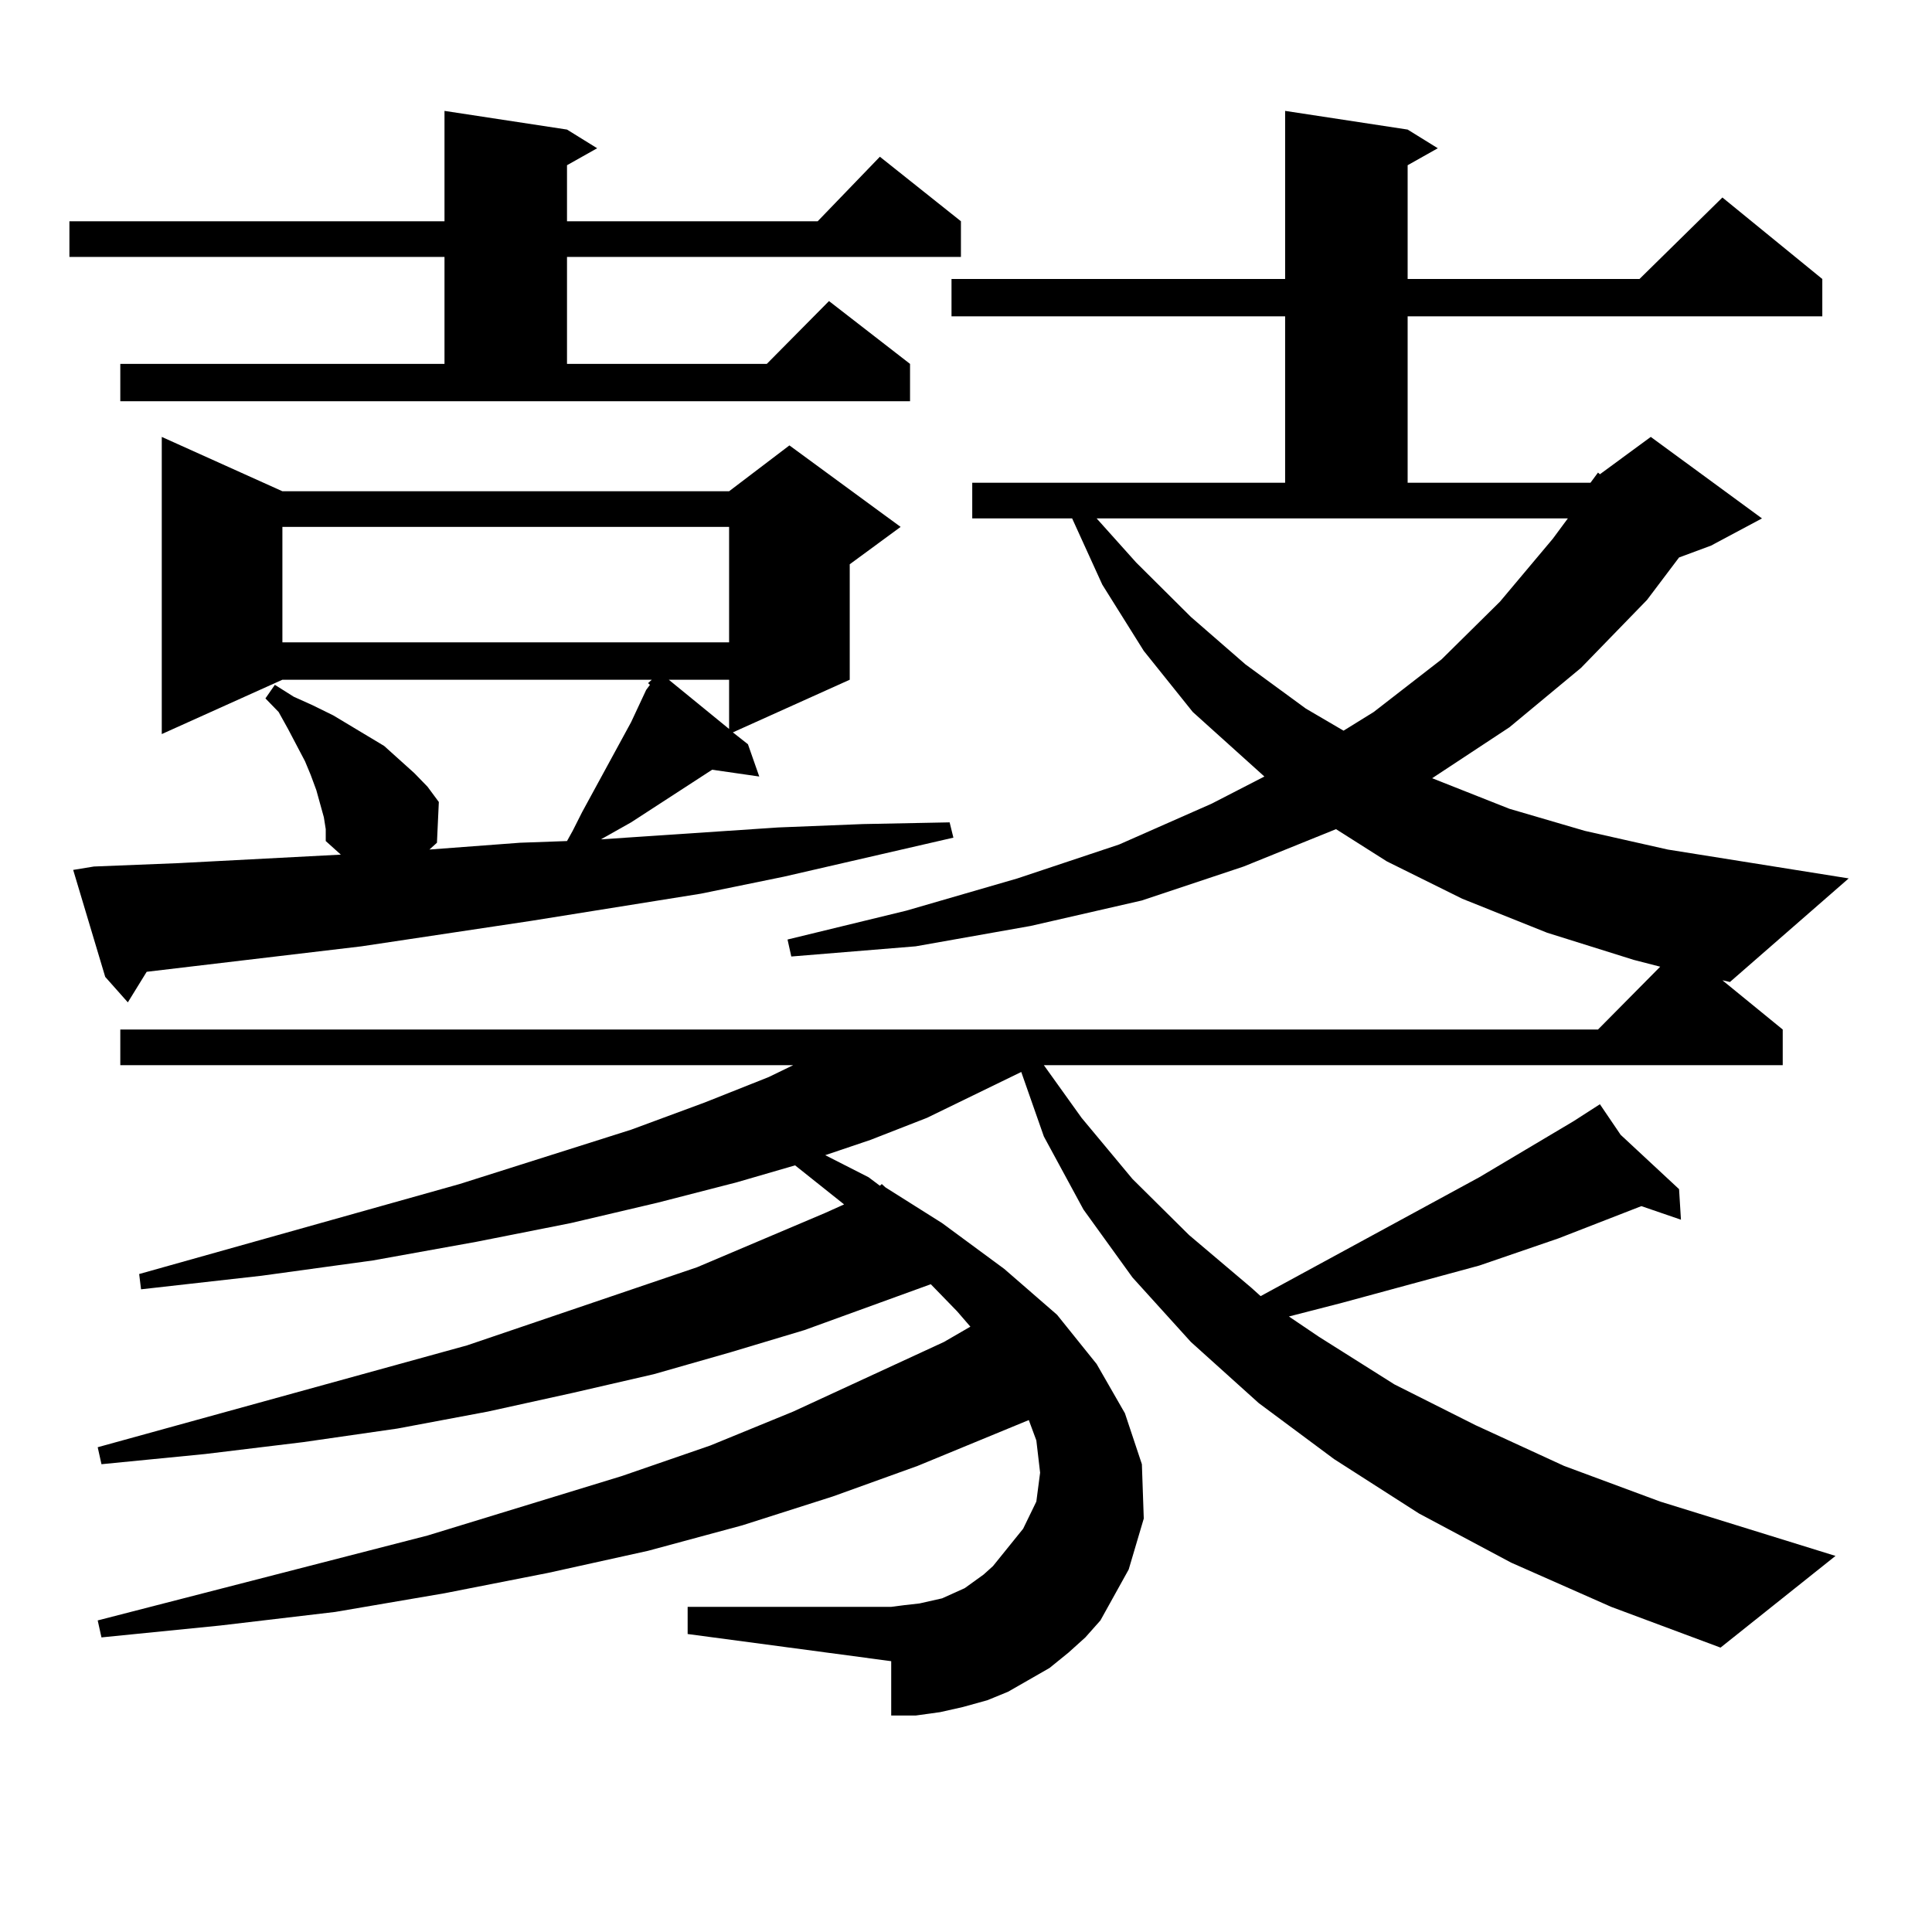 <?xml version="1.0" encoding="utf-8"?>
<!-- Generator: Adobe Illustrator 16.0.0, SVG Export Plug-In . SVG Version: 6.00 Build 0)  -->
<!DOCTYPE svg PUBLIC "-//W3C//DTD SVG 1.1//EN" "http://www.w3.org/Graphics/SVG/1.1/DTD/svg11.dtd">
<svg version="1.1" id="图层_1" xmlns="http://www.w3.org/2000/svg" xmlns:xlink="http://www.w3.org/1999/xlink" x="0px" y="0px"
	 width="1000px" height="1000px" viewBox="0 0 1000 1000" enable-background="new 0 0 1000 1000" xml:space="preserve">
<path d="M62.267,188.352h167.801V132.98H35.926v-18.457h194.142V57.395l63.413,9.668l15.609,9.668L293.48,85.52v29.004h129.753
	l32.194-33.398l41.95,33.398v18.457H293.48v55.371h103.412l32.194-32.52l41.95,32.52v19.336H62.267V188.352z M48.608,448.508
	l43.901-1.758l83.9-4.395l-7.805-7.031v-6.152l-0.976-6.152l-1.951-7.031l-1.951-7.031l-2.927-7.91l-2.927-7.031l-8.78-16.699
	l-4.878-8.789l-6.829-7.031l4.878-7.031l9.756,6.152l9.756,4.395l10.731,5.273l17.561,10.547l8.78,5.273l15.609,14.063l6.829,7.031
	l5.854,7.91l-0.976,21.094l-3.902,3.516l46.828-3.516l24.39-0.879l2.927-5.273l4.878-9.668l25.365-46.582l7.805-16.699l1.951-2.637
	l-0.976-0.879l1.951-1.758H146.167l-62.438,28.125V226.145l62.438,28.125h231.214l31.219-23.73l57.56,42.188l-26.341,19.336v59.766
	l-60.486,27.246l7.805,6.152l5.854,16.699l-24.39-3.516l-41.95,27.246l-15.609,8.789l91.705-6.152l43.901-1.758l44.877-0.879
	l1.951,7.91l-87.803,20.215l-42.926,8.789l-87.803,14.063l-87.803,13.184L75.925,503l-9.756,15.82l-11.707-13.184l-16.585-55.371
	L48.608,448.508z M823.224,249.875l3.902-5.273l0.976,0.879l26.341-19.336l57.56,42.188l-26.341,14.063l-16.585,6.152
	l-16.585,21.973l-34.146,35.156l-37.072,30.762l-39.999,26.367l39.999,15.82l39.023,11.426l42.926,9.668l93.656,14.941
	l-61.462,53.613l-3.902-0.879l31.219,25.488v18.457h-382.43l19.512,27.246l26.341,31.641l29.268,29.004l32.194,27.246l4.878,4.395
	l113.168-61.523l48.779-29.004l13.658-8.789l10.731,15.82l30.243,28.125l0.976,15.82l-20.487-7.031l-42.926,16.699l-40.975,14.063
	l-71.218,19.336l-27.316,7.031l15.609,10.547l39.023,24.609l41.95,21.094l45.853,21.094l49.755,18.457l90.729,28.125l-59.511,47.461
	l-56.584-21.094l-51.706-22.852l-47.804-25.488l-43.901-28.125l-39.023-29.004l-35.121-31.641l-30.243-33.398l-25.365-35.156
	l-20.487-37.793l-11.707-33.398l-48.779,23.73l-29.268,11.426l-23.414,7.91l22.438,11.426l5.854,4.395l0.976-0.879l1.951,1.758
	l29.268,18.457l32.194,23.73l27.316,23.73l20.487,25.488l14.634,25.488l8.78,26.367l0.976,28.125l-7.805,26.367l-14.634,26.367
	l-7.805,8.789l-8.78,7.91l-9.756,7.91l-10.731,6.152l-10.731,6.152l-10.731,4.395l-12.683,3.516l-11.707,2.637l-12.683,1.758
	h-12.683v-28.125l-105.363-14.063v-14.063h105.363l6.829-0.879l7.805-0.879l11.707-2.637l5.854-2.637l5.854-2.637l9.756-7.031
	l4.878-4.395l15.609-19.336l6.829-14.063l1.951-14.941l-1.951-16.699l-3.902-10.547l-57.56,23.73l-43.901,15.82l-46.828,14.941
	l-48.779,13.184l-51.706,11.426l-53.657,10.547l-56.584,9.668l-59.511,7.031l-61.462,6.152l-1.951-8.789l170.728-43.945
	l100.485-30.762l45.853-15.82l42.926-17.578l78.047-36.035l13.658-7.91l-6.829-7.91l-13.658-14.063l-65.364,23.73l-38.048,11.426
	l-39.999,11.426l-41.95,9.668l-43.901,9.668l-46.828,8.789l-48.779,7.031l-50.73,6.152l-53.657,5.273l-1.951-8.789l191.215-52.734
	l119.021-40.43l66.34-28.125l9.756-4.395l-25.365-20.215l-30.243,8.789l-40.975,10.547l-44.877,10.547l-48.779,9.668l-53.657,9.668
	l-57.56,7.91l-62.438,7.031l-0.976-7.91l165.85-46.582l88.778-28.125l38.048-14.063l33.17-13.184l12.683-6.152H62.267v-18.457
	h764.859l32.194-32.52l-13.658-3.516l-44.877-14.063l-43.901-17.578l-39.023-19.336l-26.341-16.699l-47.804,19.336l-52.682,17.578
	l-57.56,13.184l-59.511,10.547l-64.389,5.273l-1.951-8.789l61.462-14.941l57.56-16.699l52.682-17.578l47.804-21.094l27.316-14.063
	l-37.072-33.398l-25.365-31.641l-21.463-34.277l-15.609-34.277h-51.706v-18.457h161.947v-86.133H492.5v-19.336h172.679V57.395
	l63.413,9.668l15.609,9.668l-15.609,8.789v58.887h119.997l42.926-42.188l51.706,42.188v19.336H728.592v86.133H823.224z
	 M146.167,272.727v59.766h231.214v-59.766H146.167z M346.162,351.828l31.219,25.488v-25.488H346.162z M588.107,291.184
	l28.292,28.125l28.292,24.609l31.219,22.852l19.512,11.426l15.609-9.668l35.121-27.246l30.243-29.883l27.316-32.52l7.805-10.547
	H567.62L588.107,291.184z"/>
</svg>
